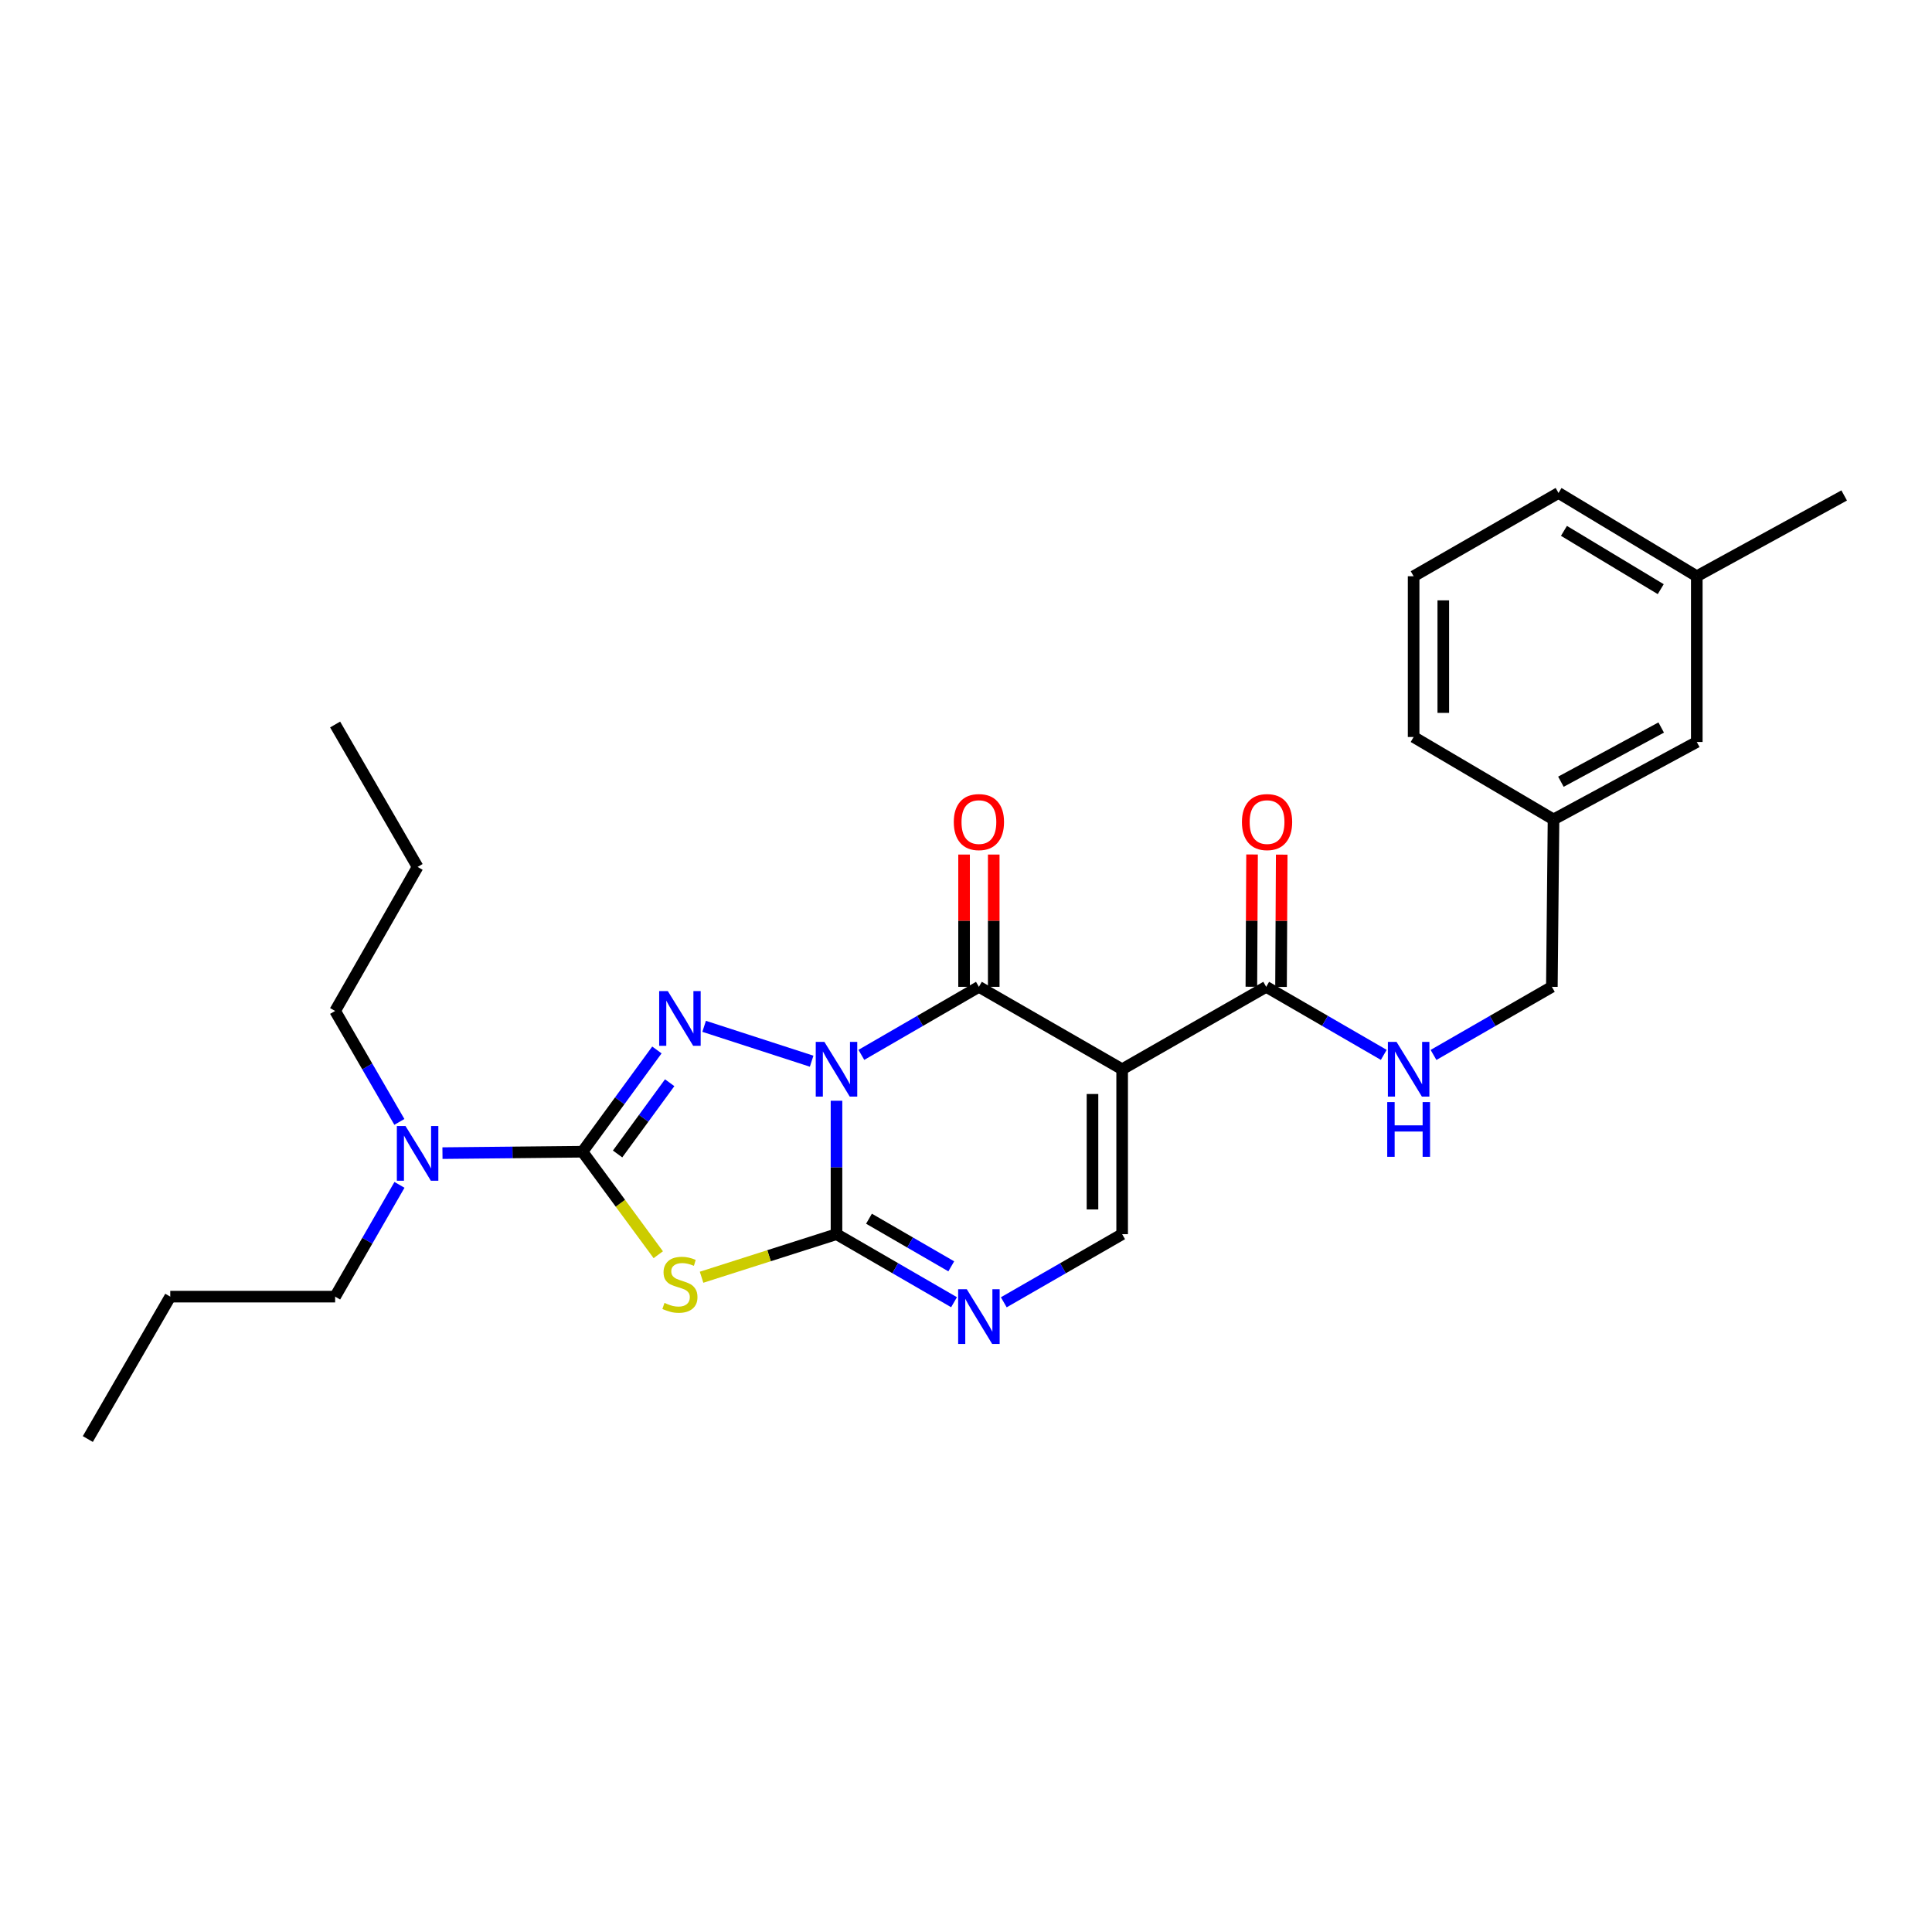 <?xml version='1.0' encoding='iso-8859-1'?>
<svg version='1.1' baseProfile='full'
              xmlns='http://www.w3.org/2000/svg'
                      xmlns:rdkit='http://www.rdkit.org/xml'
                      xmlns:xlink='http://www.w3.org/1999/xlink'
                  xml:space='preserve'
width='1000px' height='1000px' viewBox='0 0 1000 1000'>
<!-- END OF HEADER -->
<rect style='opacity:1.0;fill:#FFFFFF;stroke:none' width='1000' height='1000' x='0' y='0'> </rect>
<path class='bond-0' d='M 432.971,569.743 L 432.971,604.276' style='fill:none;fill-rule:evenodd;stroke:#0000FF;stroke-width:6px;stroke-linecap:butt;stroke-linejoin:miter;stroke-opacity:1' />
<path class='bond-0' d='M 432.971,604.276 L 432.971,638.808' style='fill:none;fill-rule:evenodd;stroke:#000000;stroke-width:6px;stroke-linecap:butt;stroke-linejoin:miter;stroke-opacity:1' />
<path class='bond-1' d='M 420.101,549.274 L 364.46,531.225' style='fill:none;fill-rule:evenodd;stroke:#0000FF;stroke-width:6px;stroke-linecap:butt;stroke-linejoin:miter;stroke-opacity:1' />
<path class='bond-2' d='M 445.841,545.999 L 476.26,528.391' style='fill:none;fill-rule:evenodd;stroke:#0000FF;stroke-width:6px;stroke-linecap:butt;stroke-linejoin:miter;stroke-opacity:1' />
<path class='bond-2' d='M 476.26,528.391 L 506.679,510.782' style='fill:none;fill-rule:evenodd;stroke:#000000;stroke-width:6px;stroke-linecap:butt;stroke-linejoin:miter;stroke-opacity:1' />
<path class='bond-3' d='M 432.971,638.808 L 398.053,649.952' style='fill:none;fill-rule:evenodd;stroke:#000000;stroke-width:6px;stroke-linecap:butt;stroke-linejoin:miter;stroke-opacity:1' />
<path class='bond-3' d='M 398.053,649.952 L 363.135,661.095' style='fill:none;fill-rule:evenodd;stroke:#CCCC00;stroke-width:6px;stroke-linecap:butt;stroke-linejoin:miter;stroke-opacity:1' />
<path class='bond-6' d='M 432.971,638.808 L 463.391,656.417' style='fill:none;fill-rule:evenodd;stroke:#000000;stroke-width:6px;stroke-linecap:butt;stroke-linejoin:miter;stroke-opacity:1' />
<path class='bond-6' d='M 463.391,656.417 L 493.81,674.026' style='fill:none;fill-rule:evenodd;stroke:#0000FF;stroke-width:6px;stroke-linecap:butt;stroke-linejoin:miter;stroke-opacity:1' />
<path class='bond-6' d='M 449.789,630.803 L 471.083,643.129' style='fill:none;fill-rule:evenodd;stroke:#000000;stroke-width:6px;stroke-linecap:butt;stroke-linejoin:miter;stroke-opacity:1' />
<path class='bond-6' d='M 471.083,643.129 L 492.376,655.455' style='fill:none;fill-rule:evenodd;stroke:#0000FF;stroke-width:6px;stroke-linecap:butt;stroke-linejoin:miter;stroke-opacity:1' />
<path class='bond-4' d='M 340.011,543.456 L 320.751,569.794' style='fill:none;fill-rule:evenodd;stroke:#0000FF;stroke-width:6px;stroke-linecap:butt;stroke-linejoin:miter;stroke-opacity:1' />
<path class='bond-4' d='M 320.751,569.794 L 301.49,596.133' style='fill:none;fill-rule:evenodd;stroke:#000000;stroke-width:6px;stroke-linecap:butt;stroke-linejoin:miter;stroke-opacity:1' />
<path class='bond-4' d='M 346.627,560.42 L 333.145,578.857' style='fill:none;fill-rule:evenodd;stroke:#0000FF;stroke-width:6px;stroke-linecap:butt;stroke-linejoin:miter;stroke-opacity:1' />
<path class='bond-4' d='M 333.145,578.857 L 319.662,597.294' style='fill:none;fill-rule:evenodd;stroke:#000000;stroke-width:6px;stroke-linecap:butt;stroke-linejoin:miter;stroke-opacity:1' />
<path class='bond-5' d='M 506.679,510.782 L 580.822,553.449' style='fill:none;fill-rule:evenodd;stroke:#000000;stroke-width:6px;stroke-linecap:butt;stroke-linejoin:miter;stroke-opacity:1' />
<path class='bond-11' d='M 514.356,510.782 L 514.356,476.549' style='fill:none;fill-rule:evenodd;stroke:#000000;stroke-width:6px;stroke-linecap:butt;stroke-linejoin:miter;stroke-opacity:1' />
<path class='bond-11' d='M 514.356,476.549 L 514.356,442.316' style='fill:none;fill-rule:evenodd;stroke:#FF0000;stroke-width:6px;stroke-linecap:butt;stroke-linejoin:miter;stroke-opacity:1' />
<path class='bond-11' d='M 499.002,510.782 L 499.002,476.549' style='fill:none;fill-rule:evenodd;stroke:#000000;stroke-width:6px;stroke-linecap:butt;stroke-linejoin:miter;stroke-opacity:1' />
<path class='bond-11' d='M 499.002,476.549 L 499.002,442.316' style='fill:none;fill-rule:evenodd;stroke:#FF0000;stroke-width:6px;stroke-linecap:butt;stroke-linejoin:miter;stroke-opacity:1' />
<path class='bond-27' d='M 340.721,649.442 L 321.106,622.787' style='fill:none;fill-rule:evenodd;stroke:#CCCC00;stroke-width:6px;stroke-linecap:butt;stroke-linejoin:miter;stroke-opacity:1' />
<path class='bond-27' d='M 321.106,622.787 L 301.49,596.133' style='fill:none;fill-rule:evenodd;stroke:#000000;stroke-width:6px;stroke-linecap:butt;stroke-linejoin:miter;stroke-opacity:1' />
<path class='bond-9' d='M 301.49,596.133 L 265.256,596.495' style='fill:none;fill-rule:evenodd;stroke:#000000;stroke-width:6px;stroke-linecap:butt;stroke-linejoin:miter;stroke-opacity:1' />
<path class='bond-9' d='M 265.256,596.495 L 229.022,596.857' style='fill:none;fill-rule:evenodd;stroke:#0000FF;stroke-width:6px;stroke-linecap:butt;stroke-linejoin:miter;stroke-opacity:1' />
<path class='bond-7' d='M 580.822,553.449 L 580.822,638.808' style='fill:none;fill-rule:evenodd;stroke:#000000;stroke-width:6px;stroke-linecap:butt;stroke-linejoin:miter;stroke-opacity:1' />
<path class='bond-7' d='M 565.468,566.253 L 565.468,626.004' style='fill:none;fill-rule:evenodd;stroke:#000000;stroke-width:6px;stroke-linecap:butt;stroke-linejoin:miter;stroke-opacity:1' />
<path class='bond-8' d='M 580.822,553.449 L 655.382,510.782' style='fill:none;fill-rule:evenodd;stroke:#000000;stroke-width:6px;stroke-linecap:butt;stroke-linejoin:miter;stroke-opacity:1' />
<path class='bond-28' d='M 519.558,674.064 L 550.19,656.436' style='fill:none;fill-rule:evenodd;stroke:#0000FF;stroke-width:6px;stroke-linecap:butt;stroke-linejoin:miter;stroke-opacity:1' />
<path class='bond-28' d='M 550.19,656.436 L 580.822,638.808' style='fill:none;fill-rule:evenodd;stroke:#000000;stroke-width:6px;stroke-linecap:butt;stroke-linejoin:miter;stroke-opacity:1' />
<path class='bond-10' d='M 655.382,510.782 L 685.81,528.391' style='fill:none;fill-rule:evenodd;stroke:#000000;stroke-width:6px;stroke-linecap:butt;stroke-linejoin:miter;stroke-opacity:1' />
<path class='bond-10' d='M 685.81,528.391 L 716.237,546.001' style='fill:none;fill-rule:evenodd;stroke:#0000FF;stroke-width:6px;stroke-linecap:butt;stroke-linejoin:miter;stroke-opacity:1' />
<path class='bond-12' d='M 663.059,510.822 L 663.237,476.589' style='fill:none;fill-rule:evenodd;stroke:#000000;stroke-width:6px;stroke-linecap:butt;stroke-linejoin:miter;stroke-opacity:1' />
<path class='bond-12' d='M 663.237,476.589 L 663.415,442.356' style='fill:none;fill-rule:evenodd;stroke:#FF0000;stroke-width:6px;stroke-linecap:butt;stroke-linejoin:miter;stroke-opacity:1' />
<path class='bond-12' d='M 647.705,510.742 L 647.883,476.509' style='fill:none;fill-rule:evenodd;stroke:#000000;stroke-width:6px;stroke-linecap:butt;stroke-linejoin:miter;stroke-opacity:1' />
<path class='bond-12' d='M 647.883,476.509 L 648.061,442.277' style='fill:none;fill-rule:evenodd;stroke:#FF0000;stroke-width:6px;stroke-linecap:butt;stroke-linejoin:miter;stroke-opacity:1' />
<path class='bond-18' d='M 206.766,613.285 L 190.115,642.211' style='fill:none;fill-rule:evenodd;stroke:#0000FF;stroke-width:6px;stroke-linecap:butt;stroke-linejoin:miter;stroke-opacity:1' />
<path class='bond-18' d='M 190.115,642.211 L 173.464,671.137' style='fill:none;fill-rule:evenodd;stroke:#000000;stroke-width:6px;stroke-linecap:butt;stroke-linejoin:miter;stroke-opacity:1' />
<path class='bond-19' d='M 206.716,580.696 L 190.09,551.983' style='fill:none;fill-rule:evenodd;stroke:#0000FF;stroke-width:6px;stroke-linecap:butt;stroke-linejoin:miter;stroke-opacity:1' />
<path class='bond-19' d='M 190.09,551.983 L 173.464,523.27' style='fill:none;fill-rule:evenodd;stroke:#000000;stroke-width:6px;stroke-linecap:butt;stroke-linejoin:miter;stroke-opacity:1' />
<path class='bond-13' d='M 741.985,546.037 L 772.613,528.409' style='fill:none;fill-rule:evenodd;stroke:#0000FF;stroke-width:6px;stroke-linecap:butt;stroke-linejoin:miter;stroke-opacity:1' />
<path class='bond-13' d='M 772.613,528.409 L 803.241,510.782' style='fill:none;fill-rule:evenodd;stroke:#000000;stroke-width:6px;stroke-linecap:butt;stroke-linejoin:miter;stroke-opacity:1' />
<path class='bond-15' d='M 803.241,510.782 L 804.102,424.134' style='fill:none;fill-rule:evenodd;stroke:#000000;stroke-width:6px;stroke-linecap:butt;stroke-linejoin:miter;stroke-opacity:1' />
<path class='bond-14' d='M 878.253,384.052 L 804.102,424.134' style='fill:none;fill-rule:evenodd;stroke:#000000;stroke-width:6px;stroke-linecap:butt;stroke-linejoin:miter;stroke-opacity:1' />
<path class='bond-14' d='M 859.83,376.557 L 807.924,404.615' style='fill:none;fill-rule:evenodd;stroke:#000000;stroke-width:6px;stroke-linecap:butt;stroke-linejoin:miter;stroke-opacity:1' />
<path class='bond-16' d='M 878.253,384.052 L 878.253,298.266' style='fill:none;fill-rule:evenodd;stroke:#000000;stroke-width:6px;stroke-linecap:butt;stroke-linejoin:miter;stroke-opacity:1' />
<path class='bond-20' d='M 804.102,424.134 L 731.691,381.467' style='fill:none;fill-rule:evenodd;stroke:#000000;stroke-width:6px;stroke-linecap:butt;stroke-linejoin:miter;stroke-opacity:1' />
<path class='bond-22' d='M 878.253,298.266 L 954.545,256.452' style='fill:none;fill-rule:evenodd;stroke:#000000;stroke-width:6px;stroke-linecap:butt;stroke-linejoin:miter;stroke-opacity:1' />
<path class='bond-29' d='M 878.253,298.266 L 806.687,255.156' style='fill:none;fill-rule:evenodd;stroke:#000000;stroke-width:6px;stroke-linecap:butt;stroke-linejoin:miter;stroke-opacity:1' />
<path class='bond-29' d='M 859.596,304.952 L 809.499,274.774' style='fill:none;fill-rule:evenodd;stroke:#000000;stroke-width:6px;stroke-linecap:butt;stroke-linejoin:miter;stroke-opacity:1' />
<path class='bond-17' d='M 731.691,298.266 L 731.691,381.467' style='fill:none;fill-rule:evenodd;stroke:#000000;stroke-width:6px;stroke-linecap:butt;stroke-linejoin:miter;stroke-opacity:1' />
<path class='bond-17' d='M 747.045,310.746 L 747.045,368.987' style='fill:none;fill-rule:evenodd;stroke:#000000;stroke-width:6px;stroke-linecap:butt;stroke-linejoin:miter;stroke-opacity:1' />
<path class='bond-21' d='M 731.691,298.266 L 806.687,255.156' style='fill:none;fill-rule:evenodd;stroke:#000000;stroke-width:6px;stroke-linecap:butt;stroke-linejoin:miter;stroke-opacity:1' />
<path class='bond-23' d='M 173.464,671.137 L 88.13,671.137' style='fill:none;fill-rule:evenodd;stroke:#000000;stroke-width:6px;stroke-linecap:butt;stroke-linejoin:miter;stroke-opacity:1' />
<path class='bond-24' d='M 173.464,523.27 L 216.148,448.718' style='fill:none;fill-rule:evenodd;stroke:#000000;stroke-width:6px;stroke-linecap:butt;stroke-linejoin:miter;stroke-opacity:1' />
<path class='bond-25' d='M 88.13,671.137 L 45.455,744.844' style='fill:none;fill-rule:evenodd;stroke:#000000;stroke-width:6px;stroke-linecap:butt;stroke-linejoin:miter;stroke-opacity:1' />
<path class='bond-26' d='M 216.148,448.718 L 173.464,375.002' style='fill:none;fill-rule:evenodd;stroke:#000000;stroke-width:6px;stroke-linecap:butt;stroke-linejoin:miter;stroke-opacity:1' />
<path  class='atom-0' d='M 426.711 539.289
L 435.991 554.289
Q 436.911 555.769, 438.391 558.449
Q 439.871 561.129, 439.951 561.289
L 439.951 539.289
L 443.711 539.289
L 443.711 567.609
L 439.831 567.609
L 429.871 551.209
Q 428.711 549.289, 427.471 547.089
Q 426.271 544.889, 425.911 544.209
L 425.911 567.609
L 422.231 567.609
L 422.231 539.289
L 426.711 539.289
' fill='#0000FF'/>
<path  class='atom-2' d='M 345.668 512.999
L 354.948 527.999
Q 355.868 529.479, 357.348 532.159
Q 358.828 534.839, 358.908 534.999
L 358.908 512.999
L 362.668 512.999
L 362.668 541.319
L 358.788 541.319
L 348.828 524.919
Q 347.668 522.999, 346.428 520.799
Q 345.228 518.599, 344.868 517.919
L 344.868 541.319
L 341.188 541.319
L 341.188 512.999
L 345.668 512.999
' fill='#0000FF'/>
<path  class='atom-4' d='M 343.928 674.391
Q 344.248 674.511, 345.568 675.071
Q 346.888 675.631, 348.328 675.991
Q 349.808 676.311, 351.248 676.311
Q 353.928 676.311, 355.488 675.031
Q 357.048 673.711, 357.048 671.431
Q 357.048 669.871, 356.248 668.911
Q 355.488 667.951, 354.288 667.431
Q 353.088 666.911, 351.088 666.311
Q 348.568 665.551, 347.048 664.831
Q 345.568 664.111, 344.488 662.591
Q 343.448 661.071, 343.448 658.511
Q 343.448 654.951, 345.848 652.751
Q 348.288 650.551, 353.088 650.551
Q 356.368 650.551, 360.088 652.111
L 359.168 655.191
Q 355.768 653.791, 353.208 653.791
Q 350.448 653.791, 348.928 654.951
Q 347.408 656.071, 347.448 658.031
Q 347.448 659.551, 348.208 660.471
Q 349.008 661.391, 350.128 661.911
Q 351.288 662.431, 353.208 663.031
Q 355.768 663.831, 357.288 664.631
Q 358.808 665.431, 359.888 667.071
Q 361.008 668.671, 361.008 671.431
Q 361.008 675.351, 358.368 677.471
Q 355.768 679.551, 351.408 679.551
Q 348.888 679.551, 346.968 678.991
Q 345.088 678.471, 342.848 677.551
L 343.928 674.391
' fill='#CCCC00'/>
<path  class='atom-7' d='M 500.419 667.315
L 509.699 682.315
Q 510.619 683.795, 512.099 686.475
Q 513.579 689.155, 513.659 689.315
L 513.659 667.315
L 517.419 667.315
L 517.419 695.635
L 513.539 695.635
L 503.579 679.235
Q 502.419 677.315, 501.179 675.115
Q 499.979 672.915, 499.619 672.235
L 499.619 695.635
L 495.939 695.635
L 495.939 667.315
L 500.419 667.315
' fill='#0000FF'/>
<path  class='atom-10' d='M 209.888 582.826
L 219.168 597.826
Q 220.088 599.306, 221.568 601.986
Q 223.048 604.666, 223.128 604.826
L 223.128 582.826
L 226.888 582.826
L 226.888 611.146
L 223.008 611.146
L 213.048 594.746
Q 211.888 592.826, 210.648 590.626
Q 209.448 588.426, 209.088 587.746
L 209.088 611.146
L 205.408 611.146
L 205.408 582.826
L 209.888 582.826
' fill='#0000FF'/>
<path  class='atom-11' d='M 722.847 539.289
L 732.127 554.289
Q 733.047 555.769, 734.527 558.449
Q 736.007 561.129, 736.087 561.289
L 736.087 539.289
L 739.847 539.289
L 739.847 567.609
L 735.967 567.609
L 726.007 551.209
Q 724.847 549.289, 723.607 547.089
Q 722.407 544.889, 722.047 544.209
L 722.047 567.609
L 718.367 567.609
L 718.367 539.289
L 722.847 539.289
' fill='#0000FF'/>
<path  class='atom-11' d='M 718.027 570.441
L 721.867 570.441
L 721.867 582.481
L 736.347 582.481
L 736.347 570.441
L 740.187 570.441
L 740.187 598.761
L 736.347 598.761
L 736.347 585.681
L 721.867 585.681
L 721.867 598.761
L 718.027 598.761
L 718.027 570.441
' fill='#0000FF'/>
<path  class='atom-12' d='M 493.679 425.502
Q 493.679 418.702, 497.039 414.902
Q 500.399 411.102, 506.679 411.102
Q 512.959 411.102, 516.319 414.902
Q 519.679 418.702, 519.679 425.502
Q 519.679 432.382, 516.279 436.302
Q 512.879 440.182, 506.679 440.182
Q 500.439 440.182, 497.039 436.302
Q 493.679 432.422, 493.679 425.502
M 506.679 436.982
Q 510.999 436.982, 513.319 434.102
Q 515.679 431.182, 515.679 425.502
Q 515.679 419.942, 513.319 417.142
Q 510.999 414.302, 506.679 414.302
Q 502.359 414.302, 499.999 417.102
Q 497.679 419.902, 497.679 425.502
Q 497.679 431.222, 499.999 434.102
Q 502.359 436.982, 506.679 436.982
' fill='#FF0000'/>
<path  class='atom-13' d='M 642.826 425.502
Q 642.826 418.702, 646.186 414.902
Q 649.546 411.102, 655.826 411.102
Q 662.106 411.102, 665.466 414.902
Q 668.826 418.702, 668.826 425.502
Q 668.826 432.382, 665.426 436.302
Q 662.026 440.182, 655.826 440.182
Q 649.586 440.182, 646.186 436.302
Q 642.826 432.422, 642.826 425.502
M 655.826 436.982
Q 660.146 436.982, 662.466 434.102
Q 664.826 431.182, 664.826 425.502
Q 664.826 419.942, 662.466 417.142
Q 660.146 414.302, 655.826 414.302
Q 651.506 414.302, 649.146 417.102
Q 646.826 419.902, 646.826 425.502
Q 646.826 431.222, 649.146 434.102
Q 651.506 436.982, 655.826 436.982
' fill='#FF0000'/>
</svg>
